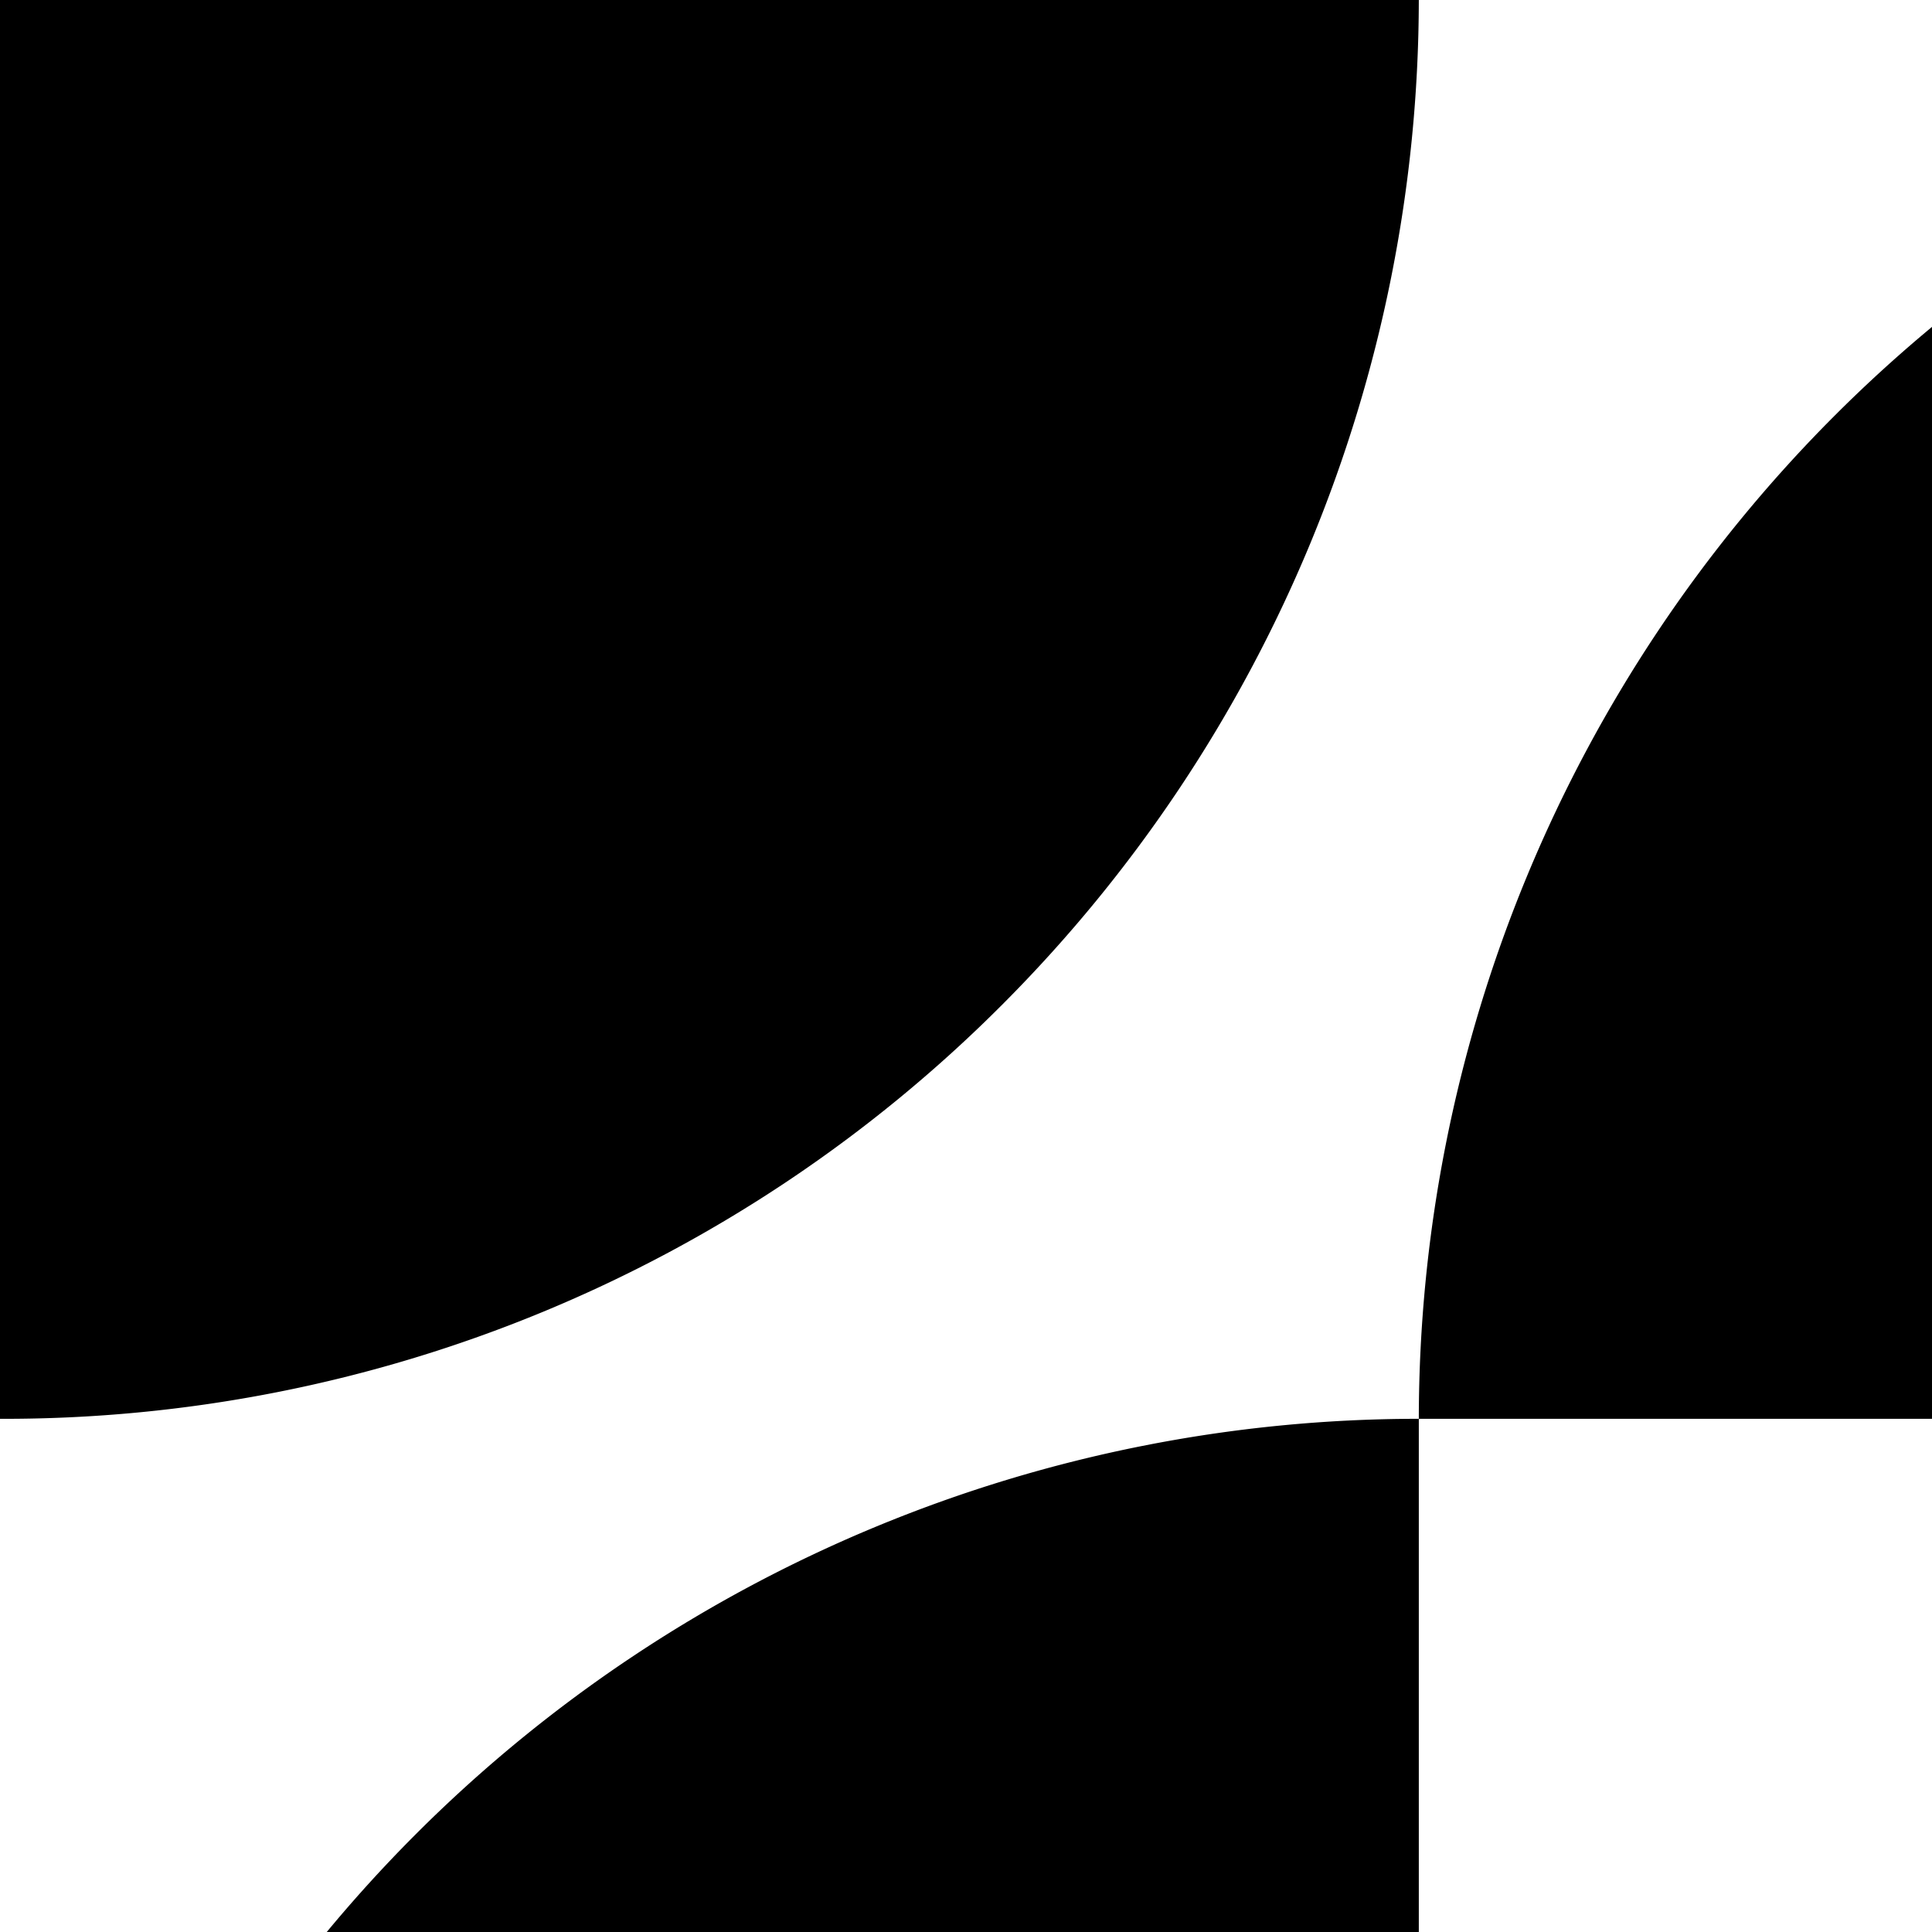 <svg width="32" height="32" viewBox="0 0 32 32" fill="currentColor"
    xmlns="http://www.w3.org/2000/svg">
    <path
        d="M0 47h23.5V23.5a23.477 23.477 0 0 0-16.613 6.88A23.53 23.53 0 0 0 0 47zm0-23.5V0h23.5a23.59 23.59 0 0 1-6.887 16.627A23.338 23.338 0 0 1 0 23.5zm23.5 0H47V0a23.49 23.49 0 0 0-16.61 6.882A23.53 23.53 0 0 0 23.5 23.5z"
        fill="currentColor" />
</svg>